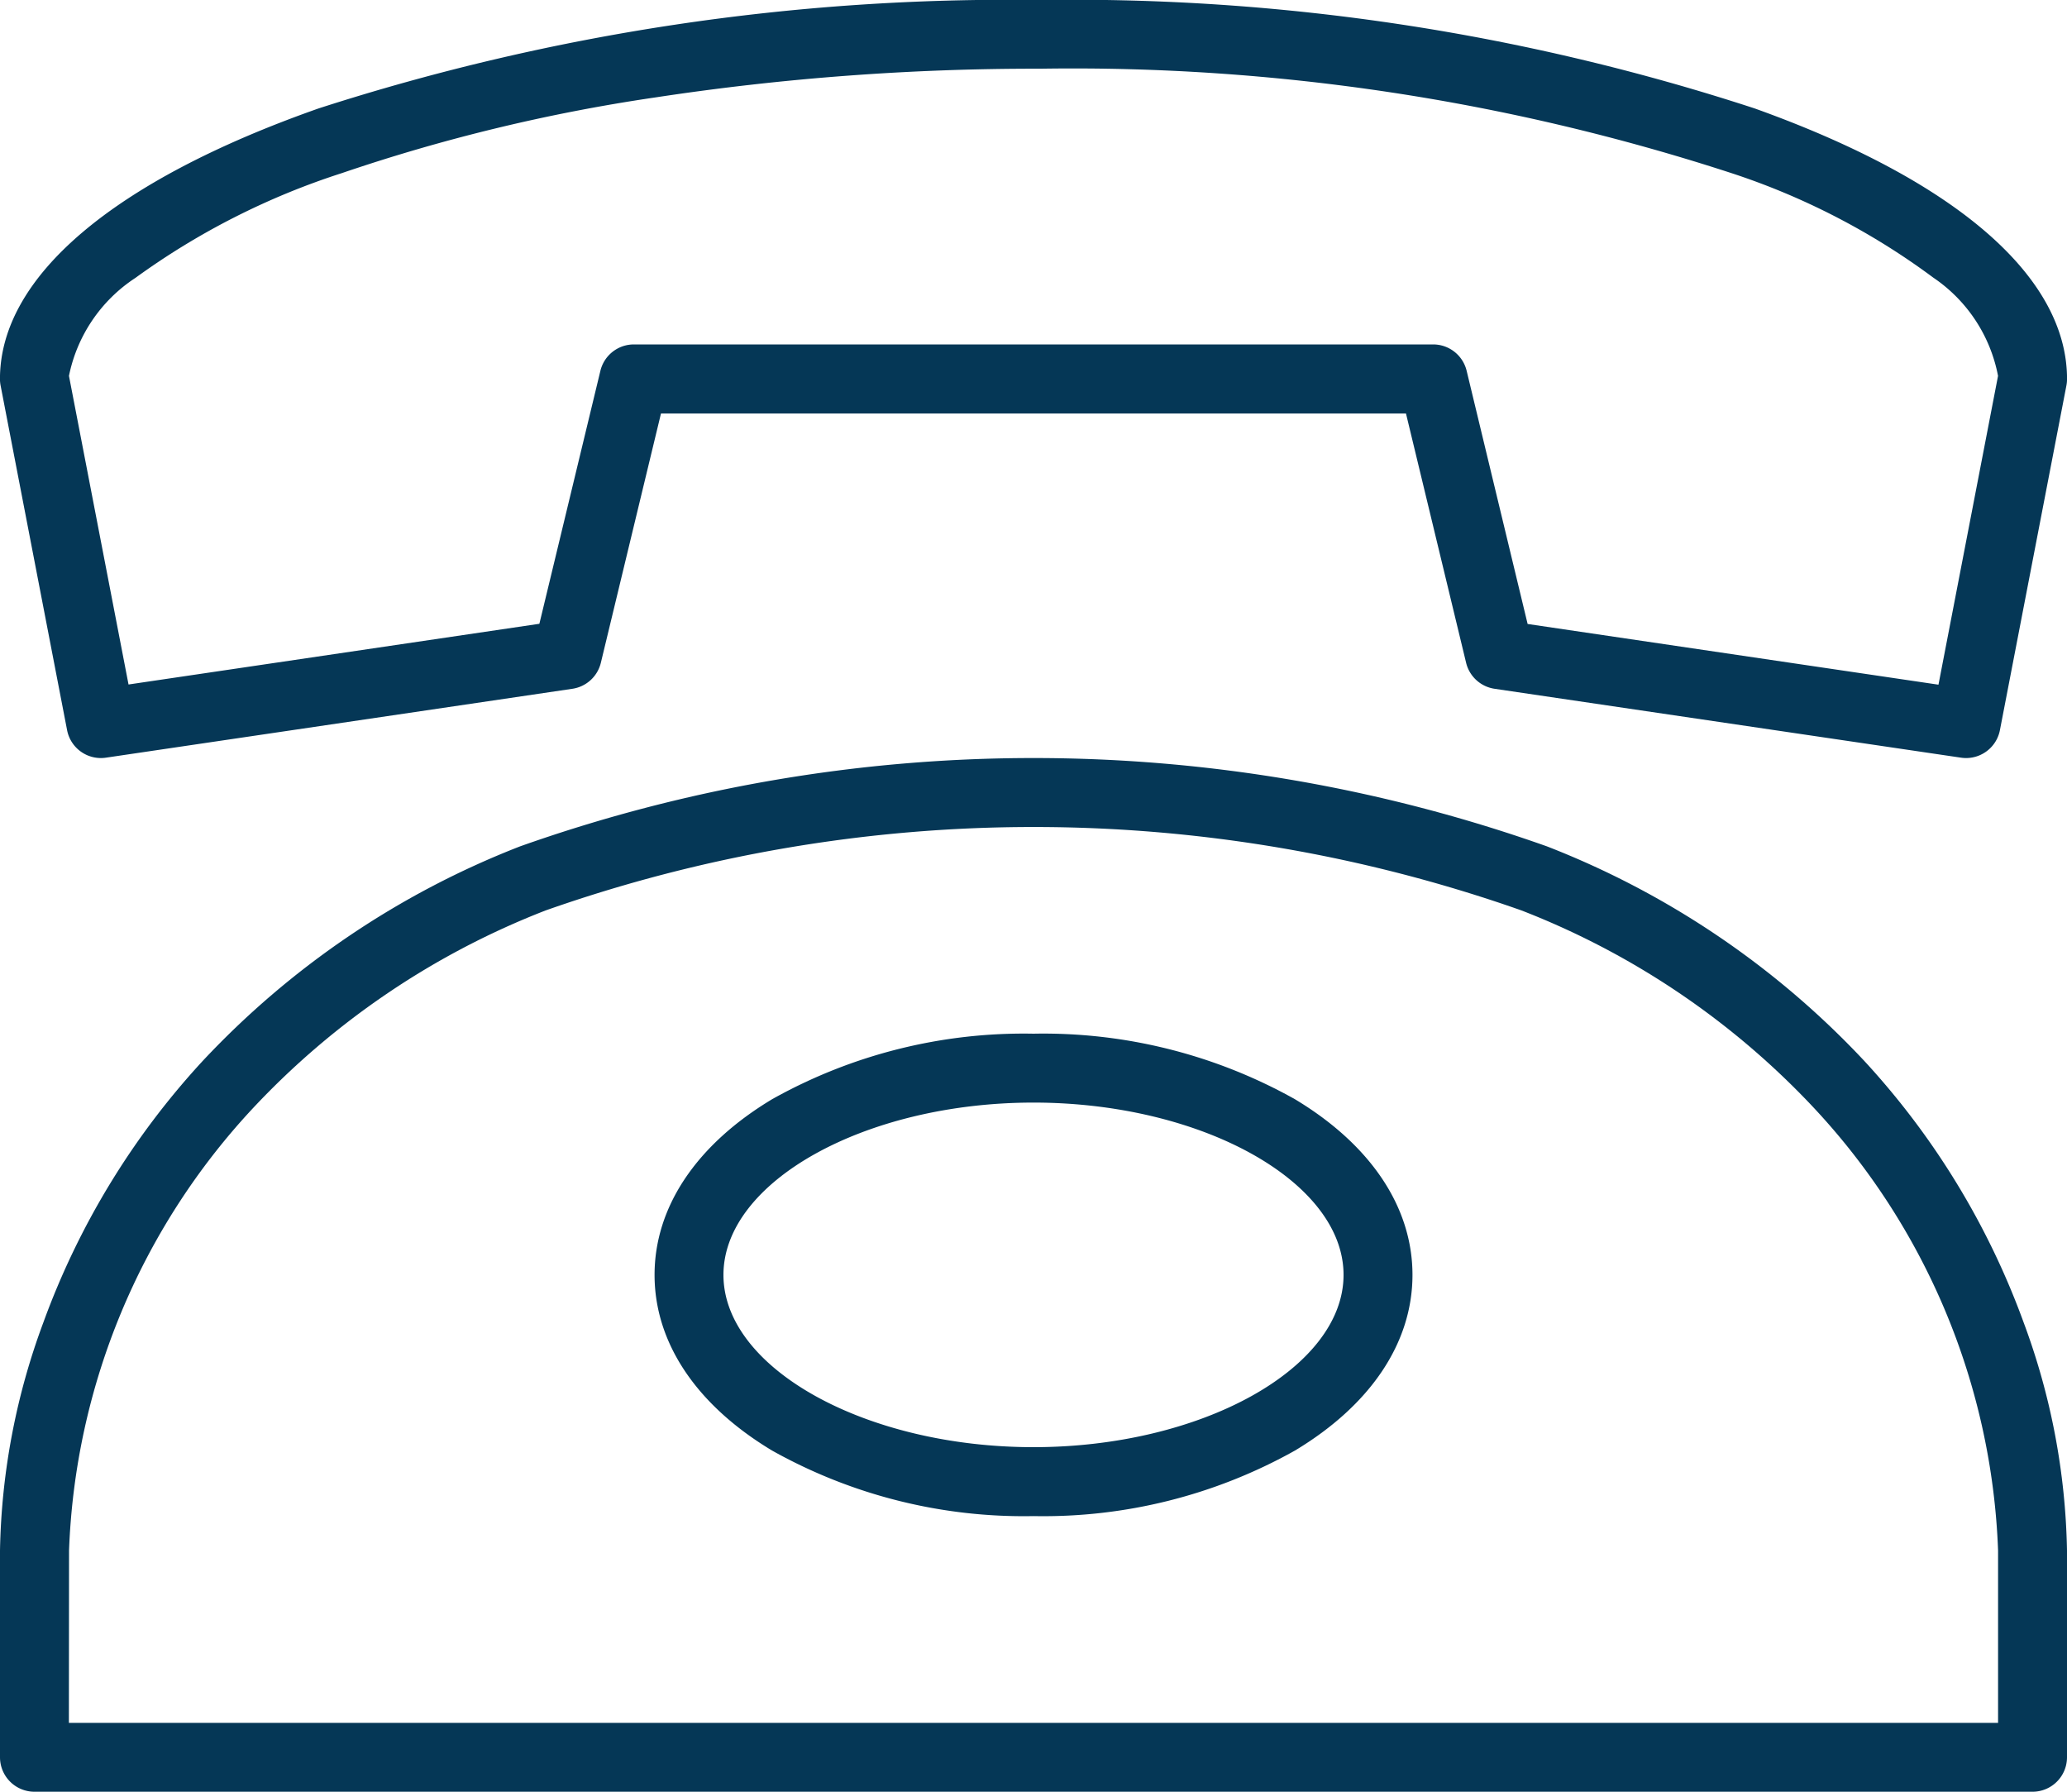 <svg xmlns="http://www.w3.org/2000/svg" width="55" height="47.667" viewBox="0 0 55 47.667"><g transform="translate(-922 -995)"><path d="M423.315,951.167a.92.92,0,0,1-.135-.01l-12.412-1.833a.917.917,0,0,1-.757-.692l-1.6-6.632H388.588l-1.6,6.632a.917.917,0,0,1-.757.692l-12.412,1.833a.916.916,0,0,1-1.034-.733l-1.769-9.167a.917.917,0,0,1-.017-.174c0-2.719,3.013-5.276,8.483-7.2A59.746,59.746,0,0,1,398.665,931a58.388,58.388,0,0,1,19.022,2.884c5.361,1.919,8.314,4.476,8.314,7.2a.915.915,0,0,1-.017.174l-1.769,9.167A.917.917,0,0,1,423.315,951.167ZM411.648,947.6l10.932,1.615L424.165,941a4.077,4.077,0,0,0-1.723-2.614,18.827,18.827,0,0,0-5.373-2.781,56.533,56.533,0,0,0-18.4-2.777,67.192,67.192,0,0,0-10.231.764,46.937,46.937,0,0,0-8.343,2.014,19.51,19.51,0,0,0-5.49,2.786A4.081,4.081,0,0,0,372.835,941l1.585,8.21,10.932-1.615,1.624-6.732a.917.917,0,0,1,.891-.7h21.267a.917.917,0,0,1,.891.7Z" transform="translate(551 64)" fill="#053756"/><path d="M425.083,980.5H371.917a.917.917,0,0,1-.917-.917v-5.5a18.283,18.283,0,0,1,1.154-6.068,20.67,20.67,0,0,1,4.233-6.95,22.961,22.961,0,0,1,8.453-5.716,40.887,40.887,0,0,1,27.32,0,22.961,22.961,0,0,1,8.453,5.716,20.671,20.671,0,0,1,4.233,6.95A18.283,18.283,0,0,1,426,974.083v5.5A.917.917,0,0,1,425.083,980.5Zm-52.25-1.833h51.333v-4.583a18.227,18.227,0,0,0-4.9-11.776,21.146,21.146,0,0,0-7.787-5.256,39.081,39.081,0,0,0-25.955,0,21.146,21.146,0,0,0-7.787,5.256,18.227,18.227,0,0,0-4.9,11.776Z" transform="translate(551 62.167)" fill="#053756"/><path d="M9.083-1A13.7,13.7,0,0,1,16.037.742c2.018,1.211,3.13,2.871,3.13,4.675s-1.112,3.464-3.13,4.675a13.7,13.7,0,0,1-6.953,1.742A13.7,13.7,0,0,1,2.13,10.092C.112,8.881-1,7.22-1,5.417S.112,1.953,2.13.742A13.7,13.7,0,0,1,9.083-1Zm0,11c4.472,0,8.25-2.1,8.25-4.583S13.555.833,9.083.833.833,2.932.833,5.417,4.611,10,9.083,10Z" transform="translate(940.417 1023.5)" fill="#053756"/></g></svg>